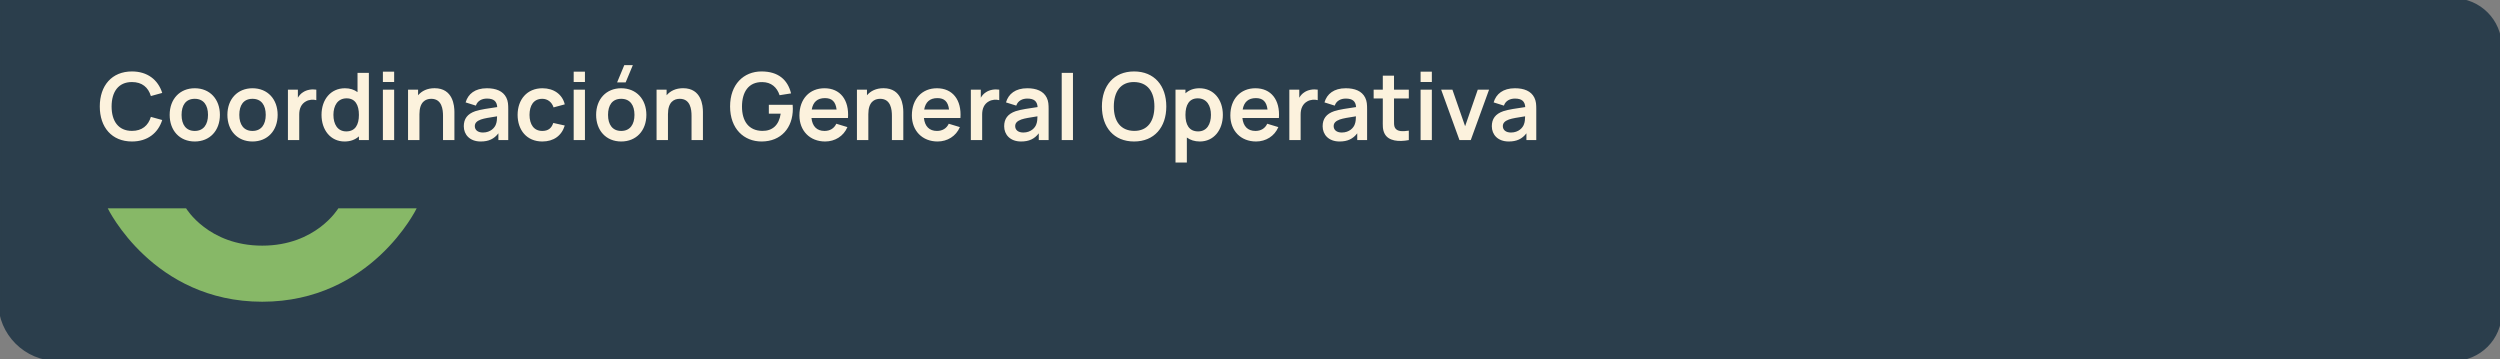 <svg width="696" height="100" viewBox="0 0 696 100" fill="none" xmlns="http://www.w3.org/2000/svg">
<rect x="0" y="0" width="696" height="100" fill="#808080" stroke="none"/>
<path d="M696 13C696 5.82 690.18 0 683 0H0V84C0 92.837 7.163 100 16 100H683C690.18 100 696 94.18 696 87V13Z" fill="#2B3E4C"/>
<path d="M696 13C696 5.82 690.18 0 683 0H0V84C0 92.837 7.163 100 16 100H683C690.18 100 696 94.18 696 87V13Z" stroke="#2B3E4C"/>
<path d="M36.737 39.39C31.134 39.39 27.78 35.451 27.78 29.64C27.78 23.829 31.134 19.89 36.737 19.89C41.04 19.89 44.004 22.204 45.161 25.87L42.002 26.741C41.274 24.31 39.532 22.841 36.737 22.841C32.967 22.841 31.082 25.545 31.069 29.64C31.069 33.735 32.967 36.439 36.737 36.439C39.532 36.439 41.274 34.97 42.002 32.539L45.161 33.41C44.004 37.076 41.04 39.39 36.737 39.39ZM54.216 39.39C49.991 39.39 47.235 36.322 47.235 31.98C47.235 27.573 50.069 24.57 54.216 24.57C58.454 24.57 61.223 27.638 61.223 31.98C61.223 36.361 58.415 39.39 54.216 39.39ZM54.216 36.452C56.699 36.452 57.908 34.619 57.908 31.98C57.908 29.263 56.673 27.508 54.216 27.508C51.694 27.508 50.55 29.328 50.55 31.98C50.55 34.71 51.798 36.452 54.216 36.452ZM70.289 39.39C66.064 39.39 63.308 36.322 63.308 31.98C63.308 27.573 66.142 24.57 70.289 24.57C74.527 24.57 77.296 27.638 77.296 31.98C77.296 36.361 74.488 39.39 70.289 39.39ZM70.289 36.452C72.772 36.452 73.981 34.619 73.981 31.98C73.981 29.263 72.746 27.508 70.289 27.508C67.767 27.508 66.623 29.328 66.623 31.98C66.623 34.71 67.871 36.452 70.289 36.452ZM83.306 39H80.16V24.96H82.929V27.209C83.28 26.598 83.748 26.065 84.333 25.701C85.373 24.986 86.803 24.765 88.064 24.96V27.885C87.219 27.651 86.036 27.716 85.165 28.223C83.878 28.925 83.306 30.238 83.306 31.863V39ZM95.92 39.39C92.033 39.39 89.511 36.192 89.511 31.98C89.511 27.716 92.059 24.57 96.037 24.57C97.441 24.57 98.598 24.96 99.534 25.649V20.28H102.693V39H99.924V37.96C98.923 38.87 97.584 39.39 95.92 39.39ZM96.401 36.582C98.923 36.582 99.924 34.697 99.924 31.98C99.924 29.237 98.897 27.378 96.505 27.378C93.983 27.378 92.826 29.432 92.826 31.98C92.826 34.554 93.957 36.582 96.401 36.582ZM109.731 22.828H106.598V19.955H109.731V22.828ZM109.731 39H106.598V24.96H109.731V39ZM116.771 39H113.599V24.96H116.394V26.52C117.421 25.311 118.955 24.557 120.983 24.557C126.157 24.557 126.508 29.497 126.508 31.161V39H123.336V32.24C123.336 30.511 123.05 27.508 120.06 27.508C118.461 27.508 116.771 28.379 116.771 31.785V39ZM133.826 39.39C130.771 39.39 129.12 37.466 129.12 35.152C129.12 33.111 130.095 31.72 132.318 30.953C133.8 30.472 135.971 30.173 138.428 29.809C138.311 28.197 137.466 27.443 135.555 27.443C134.294 27.443 132.955 27.976 132.487 29.406L129.627 28.509C130.316 26.143 132.253 24.57 135.555 24.57C138.051 24.57 140.04 25.324 140.963 27.183C141.457 28.171 141.496 29.172 141.496 30.381V39H138.753V37.115C137.557 38.675 136.062 39.39 133.826 39.39ZM134.45 36.894C136.582 36.894 137.765 35.542 138.077 34.567C138.337 33.93 138.376 33.046 138.389 32.383C136.153 32.734 134.879 32.929 133.891 33.267C132.812 33.67 132.188 34.203 132.188 35.113C132.188 36.14 132.968 36.894 134.45 36.894ZM150.978 39.39C146.636 39.39 144.114 36.218 144.101 31.98C144.114 27.677 146.753 24.57 151.017 24.57C154.202 24.57 156.568 26.286 157.231 29.055L154.111 29.9C153.63 28.392 152.408 27.508 150.978 27.508C148.521 27.508 147.429 29.406 147.416 31.98C147.429 34.658 148.625 36.452 150.978 36.452C152.642 36.452 153.552 35.672 154.033 34.229L157.231 34.944C156.36 37.804 154.111 39.39 150.978 39.39ZM162.848 22.828H159.715V19.955H162.848V22.828ZM162.848 39H159.715V24.96H162.848V39ZM171.799 22.945L173.801 18.135H176.18L174.178 22.945H171.799ZM172.943 39.39C168.718 39.39 165.962 36.322 165.962 31.98C165.962 27.573 168.796 24.57 172.943 24.57C177.181 24.57 179.95 27.638 179.95 31.98C179.95 36.361 177.142 39.39 172.943 39.39ZM172.943 36.452C175.426 36.452 176.635 34.619 176.635 31.98C176.635 29.263 175.4 27.508 172.943 27.508C170.421 27.508 169.277 29.328 169.277 31.98C169.277 34.71 170.525 36.452 172.943 36.452ZM185.96 39H182.788V24.96H185.583V26.52C186.61 25.311 188.144 24.557 190.172 24.557C195.346 24.557 195.697 29.497 195.697 31.161V39H192.525V32.24C192.525 30.511 192.239 27.508 189.249 27.508C187.65 27.508 185.96 28.379 185.96 31.785V39ZM212.017 39.39C207.142 39.39 203.255 35.88 203.255 29.64C203.255 23.504 207.012 19.89 212.017 19.89C216.619 19.89 219.284 22.152 220.233 26L217.035 26.507C216.32 24.297 214.695 22.867 212.212 22.854C208.442 22.802 206.583 25.545 206.57 29.64C206.557 33.735 208.442 36.387 212.212 36.439C215.033 36.478 216.866 34.866 217.347 31.642H214.045V29.185H220.675C220.701 29.458 220.727 30.173 220.727 30.277C220.727 35.581 217.451 39.39 212.017 39.39ZM229.721 39.39C225.457 39.39 222.558 36.4 222.558 32.136C222.558 27.534 225.405 24.57 229.539 24.57C233.894 24.57 236.442 27.794 236.078 32.851H225.912C226.159 35.165 227.407 36.452 229.539 36.452C231.073 36.452 232.217 35.75 232.828 34.45L235.922 35.386C234.843 37.934 232.425 39.39 229.721 39.39ZM229.669 27.313C227.563 27.313 226.354 28.405 225.99 30.485H232.906C232.633 28.288 231.606 27.313 229.669 27.313ZM241.743 39H238.571V24.96H241.366V26.52C242.393 25.311 243.927 24.557 245.955 24.557C251.129 24.557 251.48 29.497 251.48 31.161V39H248.308V32.24C248.308 30.511 248.022 27.508 245.032 27.508C243.433 27.508 241.743 28.379 241.743 31.785V39ZM261.027 39.39C256.763 39.39 253.864 36.4 253.864 32.136C253.864 27.534 256.711 24.57 260.845 24.57C265.2 24.57 267.748 27.794 267.384 32.851H257.218C257.465 35.165 258.713 36.452 260.845 36.452C262.379 36.452 263.523 35.75 264.134 34.45L267.228 35.386C266.149 37.934 263.731 39.39 261.027 39.39ZM260.975 27.313C258.869 27.313 257.66 28.405 257.296 30.485H264.212C263.939 28.288 262.912 27.313 260.975 27.313ZM273.431 39H270.285V24.96H273.054V27.209C273.405 26.598 273.873 26.065 274.458 25.701C275.498 24.986 276.928 24.765 278.189 24.96V27.885C277.344 27.651 276.161 27.716 275.29 28.223C274.003 28.925 273.431 30.238 273.431 31.863V39ZM284.266 39.39C281.211 39.39 279.56 37.466 279.56 35.152C279.56 33.111 280.535 31.72 282.758 30.953C284.24 30.472 286.411 30.173 288.868 29.809C288.751 28.197 287.906 27.443 285.995 27.443C284.734 27.443 283.395 27.976 282.927 29.406L280.067 28.509C280.756 26.143 282.693 24.57 285.995 24.57C288.491 24.57 290.48 25.324 291.403 27.183C291.897 28.171 291.936 29.172 291.936 30.381V39H289.193V37.115C287.997 38.675 286.502 39.39 284.266 39.39ZM284.89 36.894C287.022 36.894 288.205 35.542 288.517 34.567C288.777 33.93 288.816 33.046 288.829 32.383C286.593 32.734 285.319 32.929 284.331 33.267C283.252 33.67 282.628 34.203 282.628 35.113C282.628 36.14 283.408 36.894 284.89 36.894ZM298.713 39H295.58V20.28H298.713V39ZM315.729 39.39C310.126 39.39 306.772 35.451 306.772 29.64C306.772 23.829 310.126 19.89 315.729 19.89C321.345 19.89 324.699 23.829 324.699 29.64C324.699 35.451 321.345 39.39 315.729 39.39ZM315.729 36.439C319.499 36.478 321.384 33.735 321.384 29.64C321.384 25.545 319.499 22.893 315.729 22.841C311.959 22.802 310.1 25.545 310.087 29.64C310.074 33.735 311.959 36.387 315.729 36.439ZM330.42 45.24H327.261V24.96H330.03V25.974C331.018 25.077 332.318 24.57 333.917 24.57C337.895 24.57 340.443 27.716 340.443 31.98C340.443 36.192 337.921 39.39 334.034 39.39C332.578 39.39 331.369 38.987 330.42 38.285V45.24ZM333.553 36.582C335.997 36.582 337.128 34.554 337.128 31.98C337.128 29.432 335.971 27.378 333.449 27.378C331.057 27.378 330.03 29.237 330.03 31.98C330.03 34.697 331.031 36.582 333.553 36.582ZM349.691 39.39C345.427 39.39 342.528 36.4 342.528 32.136C342.528 27.534 345.375 24.57 349.509 24.57C353.864 24.57 356.412 27.794 356.048 32.851H345.882C346.129 35.165 347.377 36.452 349.509 36.452C351.043 36.452 352.187 35.75 352.798 34.45L355.892 35.386C354.813 37.934 352.395 39.39 349.691 39.39ZM349.639 27.313C347.533 27.313 346.324 28.405 345.96 30.485H352.876C352.603 28.288 351.576 27.313 349.639 27.313ZM362.095 39H358.949V24.96H361.718V27.209C362.069 26.598 362.537 26.065 363.122 25.701C364.162 24.986 365.592 24.765 366.853 24.96V27.885C366.008 27.651 364.825 27.716 363.954 28.223C362.667 28.925 362.095 30.238 362.095 31.863V39ZM372.93 39.39C369.875 39.39 368.224 37.466 368.224 35.152C368.224 33.111 369.199 31.72 371.422 30.953C372.904 30.472 375.075 30.173 377.532 29.809C377.415 28.197 376.57 27.443 374.659 27.443C373.398 27.443 372.059 27.976 371.591 29.406L368.731 28.509C369.42 26.143 371.357 24.57 374.659 24.57C377.155 24.57 379.144 25.324 380.067 27.183C380.561 28.171 380.6 29.172 380.6 30.381V39H377.857V37.115C376.661 38.675 375.166 39.39 372.93 39.39ZM373.554 36.894C375.686 36.894 376.869 35.542 377.181 34.567C377.441 33.93 377.48 33.046 377.493 32.383C375.257 32.734 373.983 32.929 372.995 33.267C371.916 33.67 371.292 34.203 371.292 35.113C371.292 36.14 372.072 36.894 373.554 36.894ZM392.213 36.374V39C389.431 39.533 386.597 39.286 385.505 37.271C384.855 36.062 384.972 34.879 384.972 33.267V27.417H382.424V24.96H384.972V21.06H388.092V24.96H392.213V27.417H388.092V33.085C388.092 34.203 388.04 35.074 388.378 35.607C389.002 36.647 390.458 36.634 392.213 36.374ZM398.625 22.828H395.492V19.955H398.625V22.828ZM398.625 39H395.492V24.96H398.625V39ZM409.461 39H406.315L401.219 24.96H404.352L407.888 35.139L411.411 24.96H414.557L409.461 39ZM420.029 39.39C416.974 39.39 415.323 37.466 415.323 35.152C415.323 33.111 416.298 31.72 418.521 30.953C420.003 30.472 422.174 30.173 424.631 29.809C424.514 28.197 423.669 27.443 421.758 27.443C420.497 27.443 419.158 27.976 418.69 29.406L415.83 28.509C416.519 26.143 418.456 24.57 421.758 24.57C424.254 24.57 426.243 25.324 427.166 27.183C427.66 28.171 427.699 29.172 427.699 30.381V39H424.956V37.115C423.76 38.675 422.265 39.39 420.029 39.39ZM420.653 36.894C422.785 36.894 423.968 35.542 424.28 34.567C424.54 33.93 424.579 33.046 424.592 32.383C422.356 32.734 421.082 32.929 420.094 33.267C419.015 33.67 418.391 34.203 418.391 35.113C418.391 36.14 419.171 36.894 420.653 36.894Z" fill="#FCF2DD"/>
<path d="M94.186 58C94.186 58 88.025 68.388 73.001 68.388C57.977 68.388 51.814 58 51.814 58L30 58C30 58 42.574 84 73.001 84C103.428 84 116 58 116 58L94.186 58Z" fill="#87B867"/>
</svg>

